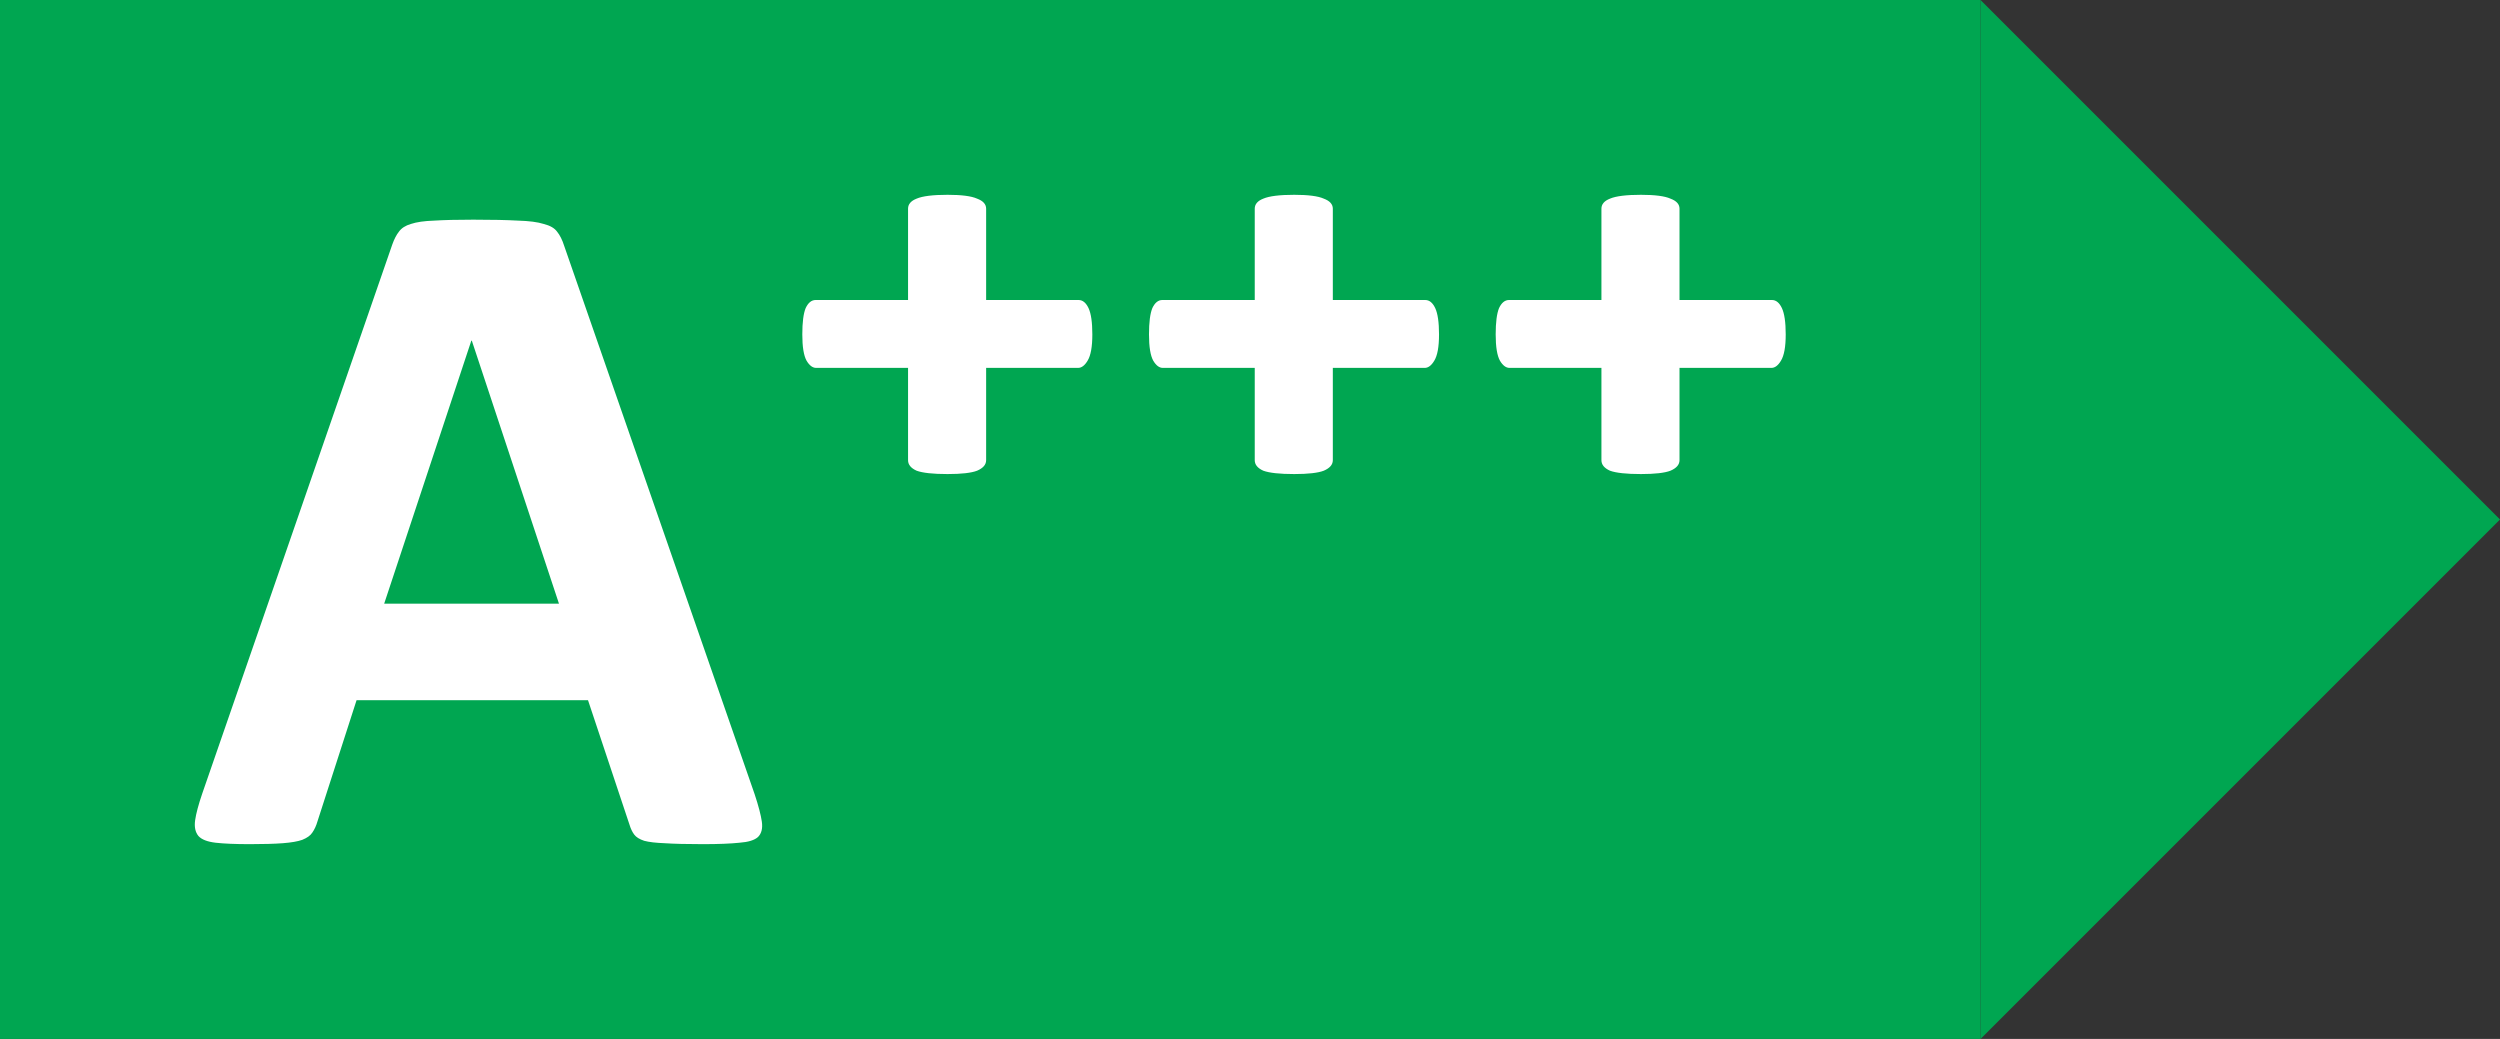 <svg width="77" height="32" viewBox="0 0 77 32" fill="none" xmlns="http://www.w3.org/2000/svg">
<rect x="0" y="0" width="77" height="32" fill="#333333" stroke="none"/>
<rect width="61" height="32" fill="#00A651"/>
<path d="M23.245 24.468C23.362 24.822 23.435 25.102 23.465 25.308C23.494 25.514 23.455 25.671 23.347 25.779C23.24 25.877 23.049 25.936 22.775 25.956C22.501 25.985 22.125 26 21.646 26C21.147 26 20.756 25.99 20.472 25.971C20.199 25.961 19.988 25.936 19.842 25.897C19.695 25.848 19.592 25.784 19.534 25.705C19.475 25.627 19.426 25.524 19.387 25.396L18.111 21.567H10.982L9.78 25.293C9.741 25.43 9.687 25.548 9.618 25.646C9.56 25.735 9.457 25.808 9.31 25.867C9.173 25.916 8.973 25.951 8.709 25.971C8.455 25.99 8.117 26 7.697 26C7.247 26 6.895 25.985 6.641 25.956C6.387 25.926 6.211 25.858 6.113 25.75C6.015 25.632 5.981 25.47 6.01 25.264C6.039 25.057 6.113 24.782 6.23 24.439L12.082 7.532C12.141 7.365 12.21 7.232 12.288 7.134C12.366 7.026 12.488 6.947 12.655 6.898C12.831 6.839 13.07 6.805 13.373 6.795C13.676 6.776 14.077 6.766 14.576 6.766C15.153 6.766 15.613 6.776 15.955 6.795C16.297 6.805 16.561 6.839 16.747 6.898C16.942 6.947 17.079 7.026 17.157 7.134C17.246 7.242 17.319 7.389 17.378 7.576L23.245 24.468ZM14.532 10.492H14.517L11.833 18.592H17.216L14.532 10.492Z" fill="white"/>
<path d="M33.644 10.3C33.644 10.683 33.595 10.953 33.497 11.111C33.409 11.258 33.312 11.331 33.204 11.331H30.373V14.174C30.373 14.311 30.28 14.419 30.094 14.498C29.918 14.566 29.615 14.601 29.185 14.601C28.735 14.601 28.417 14.566 28.232 14.498C28.056 14.419 27.968 14.311 27.968 14.174V11.331H25.137C25.029 11.331 24.931 11.258 24.843 11.111C24.755 10.953 24.711 10.683 24.711 10.3C24.711 9.927 24.746 9.657 24.814 9.49C24.892 9.324 24.995 9.24 25.122 9.24H27.968V6.427C27.968 6.29 28.056 6.187 28.232 6.118C28.417 6.039 28.735 6 29.185 6C29.615 6 29.918 6.039 30.094 6.118C30.28 6.187 30.373 6.29 30.373 6.427V9.24H33.219C33.346 9.24 33.448 9.324 33.527 9.49C33.605 9.657 33.644 9.927 33.644 10.3Z" fill="white"/>
<path d="M44.322 10.3C44.322 10.683 44.273 10.953 44.175 11.111C44.087 11.258 43.989 11.331 43.882 11.331H41.051V14.174C41.051 14.311 40.958 14.419 40.772 14.498C40.596 14.566 40.293 14.601 39.863 14.601C39.413 14.601 39.095 14.566 38.91 14.498C38.734 14.419 38.646 14.311 38.646 14.174V11.331H35.815C35.707 11.331 35.609 11.258 35.521 11.111C35.433 10.953 35.389 10.683 35.389 10.3C35.389 9.927 35.424 9.657 35.492 9.49C35.57 9.324 35.673 9.24 35.8 9.24H38.646V6.427C38.646 6.29 38.734 6.187 38.91 6.118C39.095 6.039 39.413 6 39.863 6C40.293 6 40.596 6.039 40.772 6.118C40.958 6.187 41.051 6.29 41.051 6.427V9.24H43.897C44.024 9.24 44.126 9.324 44.205 9.49C44.283 9.657 44.322 9.927 44.322 10.3Z" fill="white"/>
<path d="M55 10.3C55 10.683 54.951 10.953 54.853 11.111C54.765 11.258 54.667 11.331 54.56 11.331H51.729V14.174C51.729 14.311 51.636 14.419 51.45 14.498C51.274 14.566 50.971 14.601 50.541 14.601C50.091 14.601 49.773 14.566 49.588 14.498C49.412 14.419 49.324 14.311 49.324 14.174V11.331H46.493C46.385 11.331 46.287 11.258 46.199 11.111C46.111 10.953 46.067 10.683 46.067 10.3C46.067 9.927 46.102 9.657 46.17 9.49C46.248 9.324 46.351 9.24 46.478 9.24H49.324V6.427C49.324 6.29 49.412 6.187 49.588 6.118C49.773 6.039 50.091 6 50.541 6C50.971 6 51.274 6.039 51.45 6.118C51.636 6.187 51.729 6.29 51.729 6.427V9.24H54.575C54.702 9.24 54.804 9.324 54.883 9.49C54.961 9.657 55 9.927 55 10.3Z" fill="white"/>
<path d="M61 0V32L77 16L61 0Z" fill="#00A651"/>
</svg>

